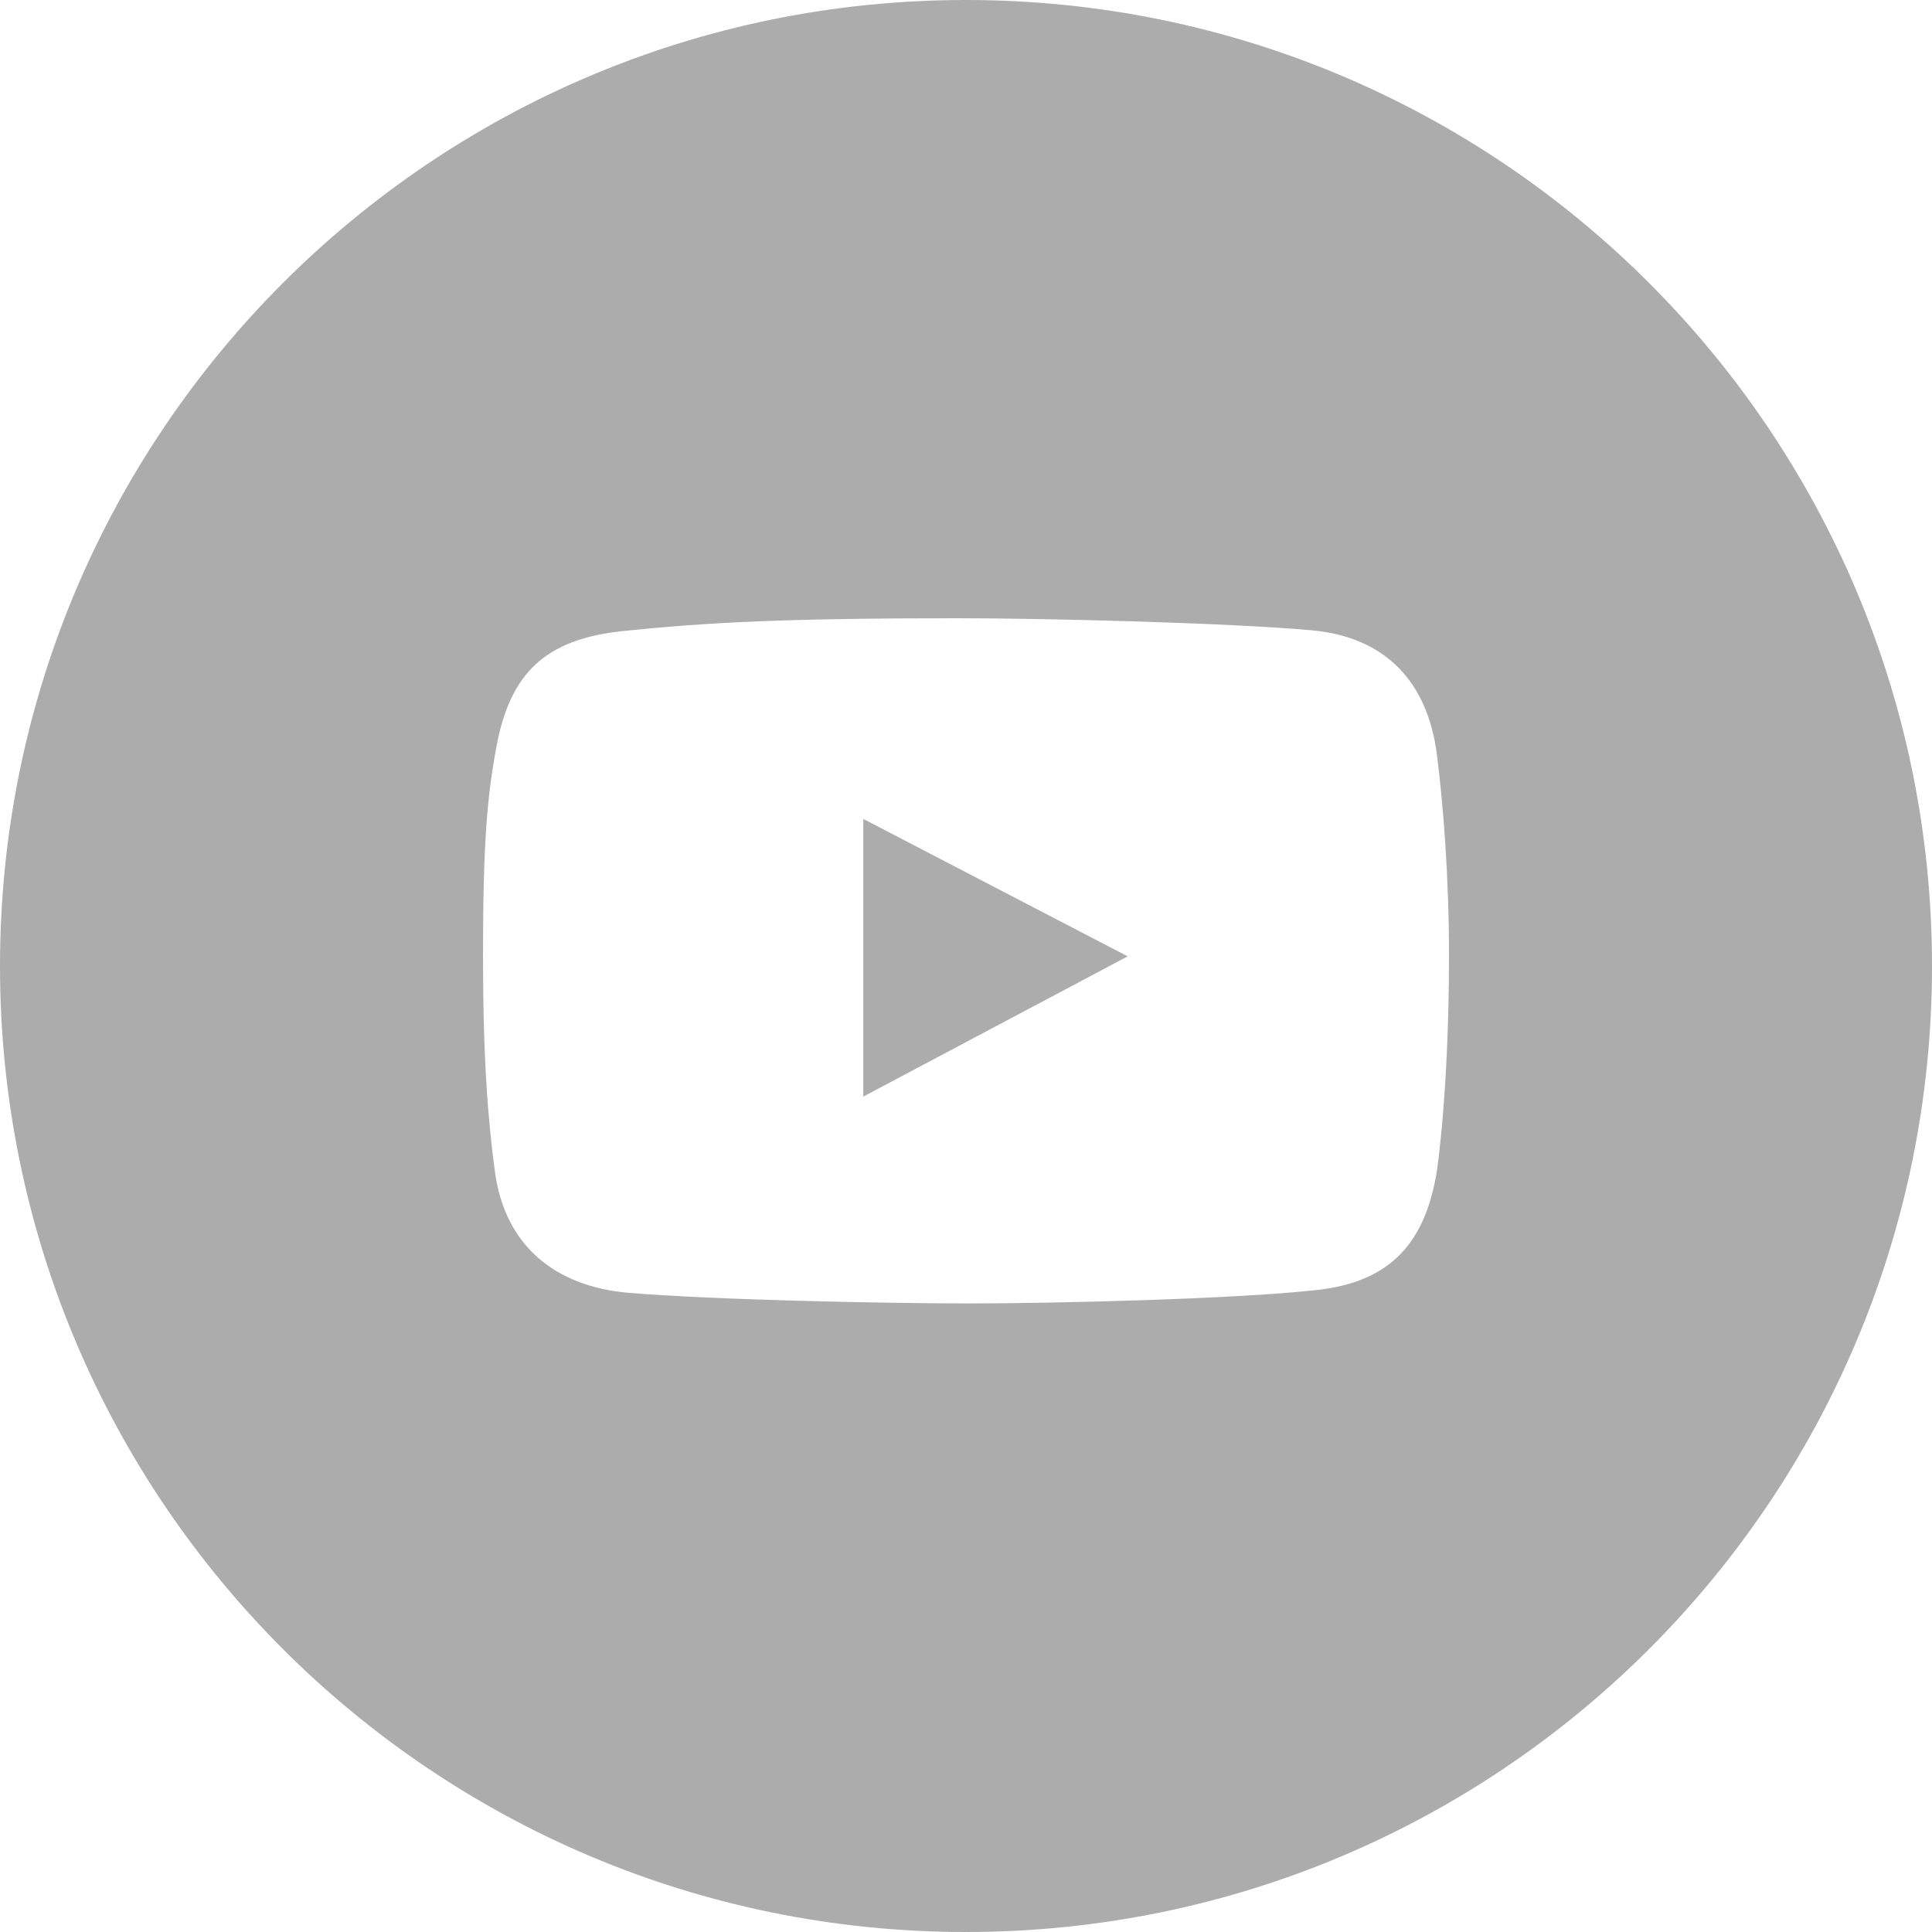 <?xml version="1.0" encoding="UTF-8"?> <svg xmlns="http://www.w3.org/2000/svg" width="32" height="32" viewBox="0 0 32 32" fill="none"> <g clip-path="url(#clip0_444_1089)"> <path fill-rule="evenodd" clip-rule="evenodd" d="M16 32C24.837 32 32 24.837 32 16C32 7.164 24.837 0 16 0C7.164 0 0 7.164 0 16C0 24.837 7.164 32 16 32ZM21.728 10.44C22.956 10.551 23.648 11.303 23.8 12.501C23.906 13.336 24 14.533 24 15.82C24 18.081 23.8 19.388 23.8 19.388C23.611 20.581 23.035 21.229 21.822 21.365C20.467 21.519 17.419 21.589 16.065 21.589C14.663 21.589 11.829 21.531 10.413 21.413C9.197 21.311 8.367 20.632 8.2 19.423C8.079 18.542 8 17.496 8 15.832C8 13.98 8.067 13.196 8.224 12.359C8.448 11.165 9.018 10.586 10.319 10.452C11.685 10.311 12.976 10.24 15.865 10.24C17.277 10.24 20.322 10.313 21.728 10.44ZM14.299 13.564V18.163L18.678 15.84L14.299 13.564Z" fill="#ACACAC"></path> </g> <defs> <clipPath id="clip0_444_1089"> <rect width="32" height="32" fill="white"></rect> </clipPath> </defs> </svg> 